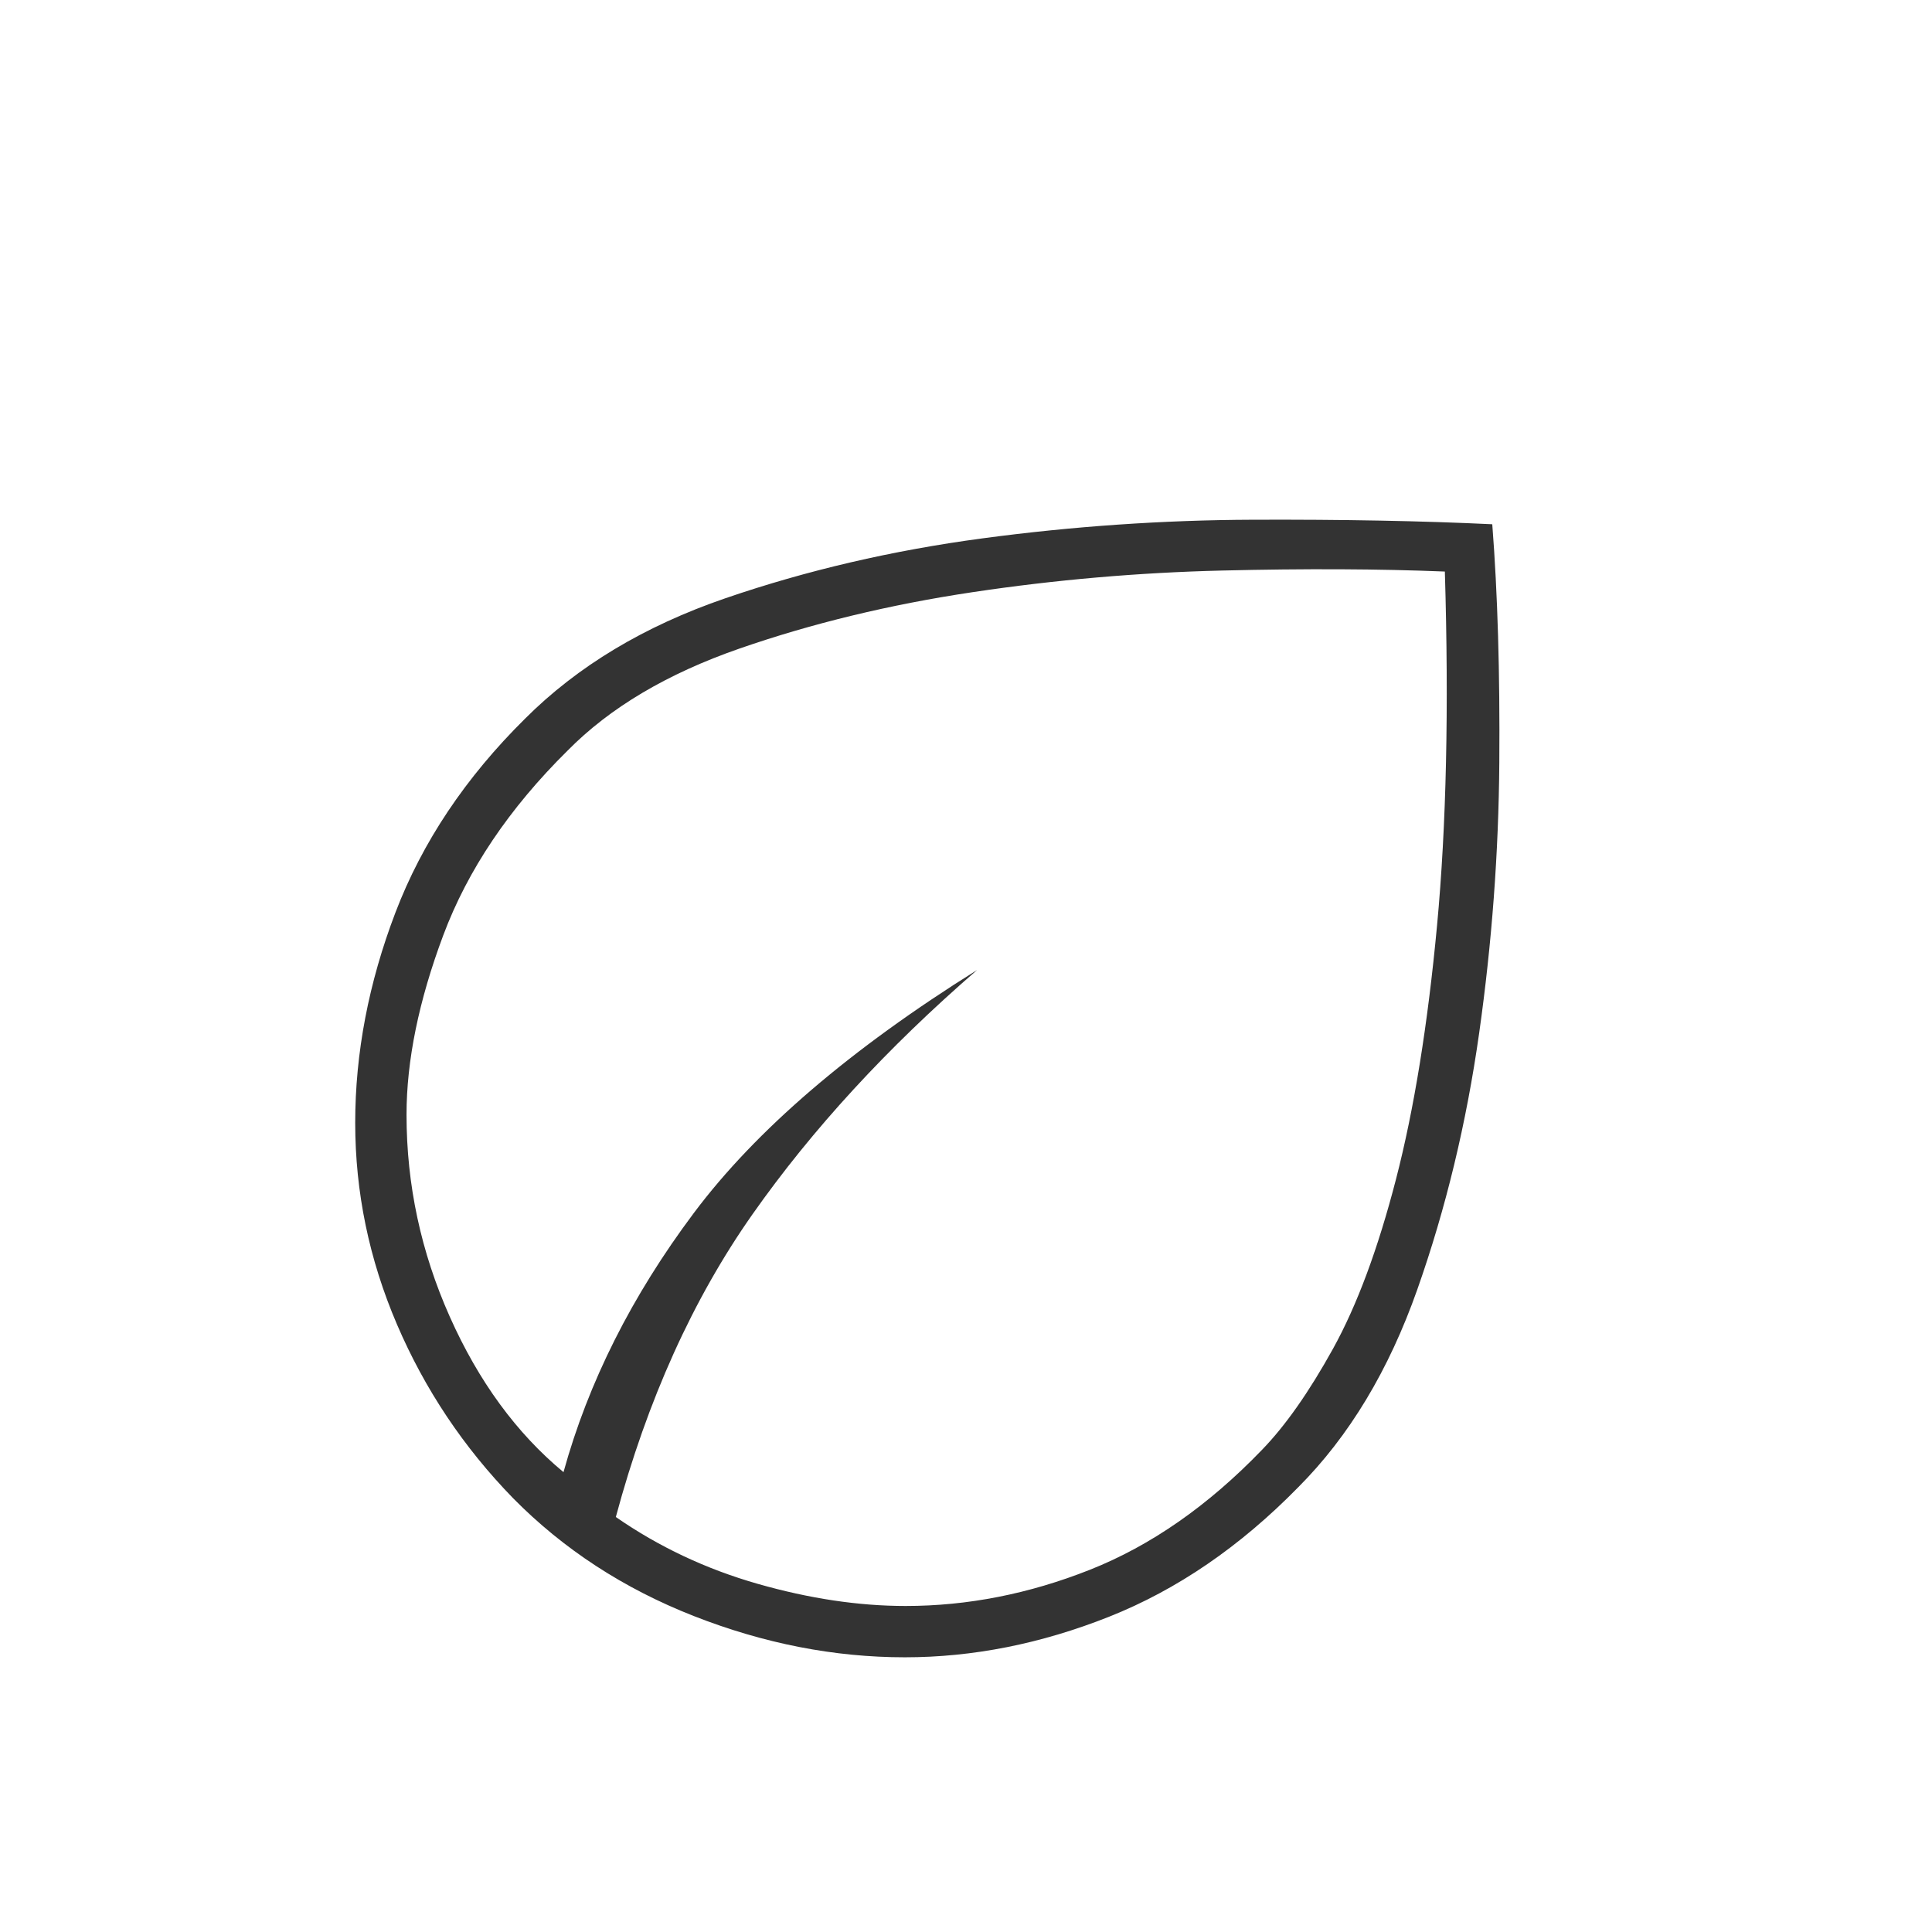 <svg xmlns="http://www.w3.org/2000/svg" height="24px" viewBox="0 -960 960 960" width="24px" fill="#333"><path d="M255-215.5q-37-38-57.75-86.42T176.5-402.05q0-52.13 20-104.54 20-52.41 64.41-96.32Q300-642 360.5-662.75t127.75-29.75q67.25-9 134.25-9.25t119 2.25q4 51.5 3.5 118.5t-10 134.25q-9.5 67.25-30.75 127.5t-59.18 98.27q-43.31 44.21-94.03 64.35-50.73 20.13-101.43 20.13-52.61 0-104.86-20.5T255-215.5Zm51 9.29Q338-184 376.5-173t73.5 11q46.18 0 91.59-18Q587-198 627-239.5q17.43-17.93 35.35-50.29 17.91-32.37 31.35-84.41 13.45-52.04 20.37-126.03 6.93-74 3.87-175.77-48.7-2-110.82-.5Q545-675 483.25-665.75q-61.75 9.25-115.75 28T282-587q-43.5 43-61.75 91.75T202-406.09q0 52.15 21.5 100.37Q245-257.5 280-228.5q18.5-67 64.75-128.75T485.5-478q-67 58-111.5 121.24-44.5 63.23-68 150.55Zm0 .21Zm0 0Z"></path></svg>
